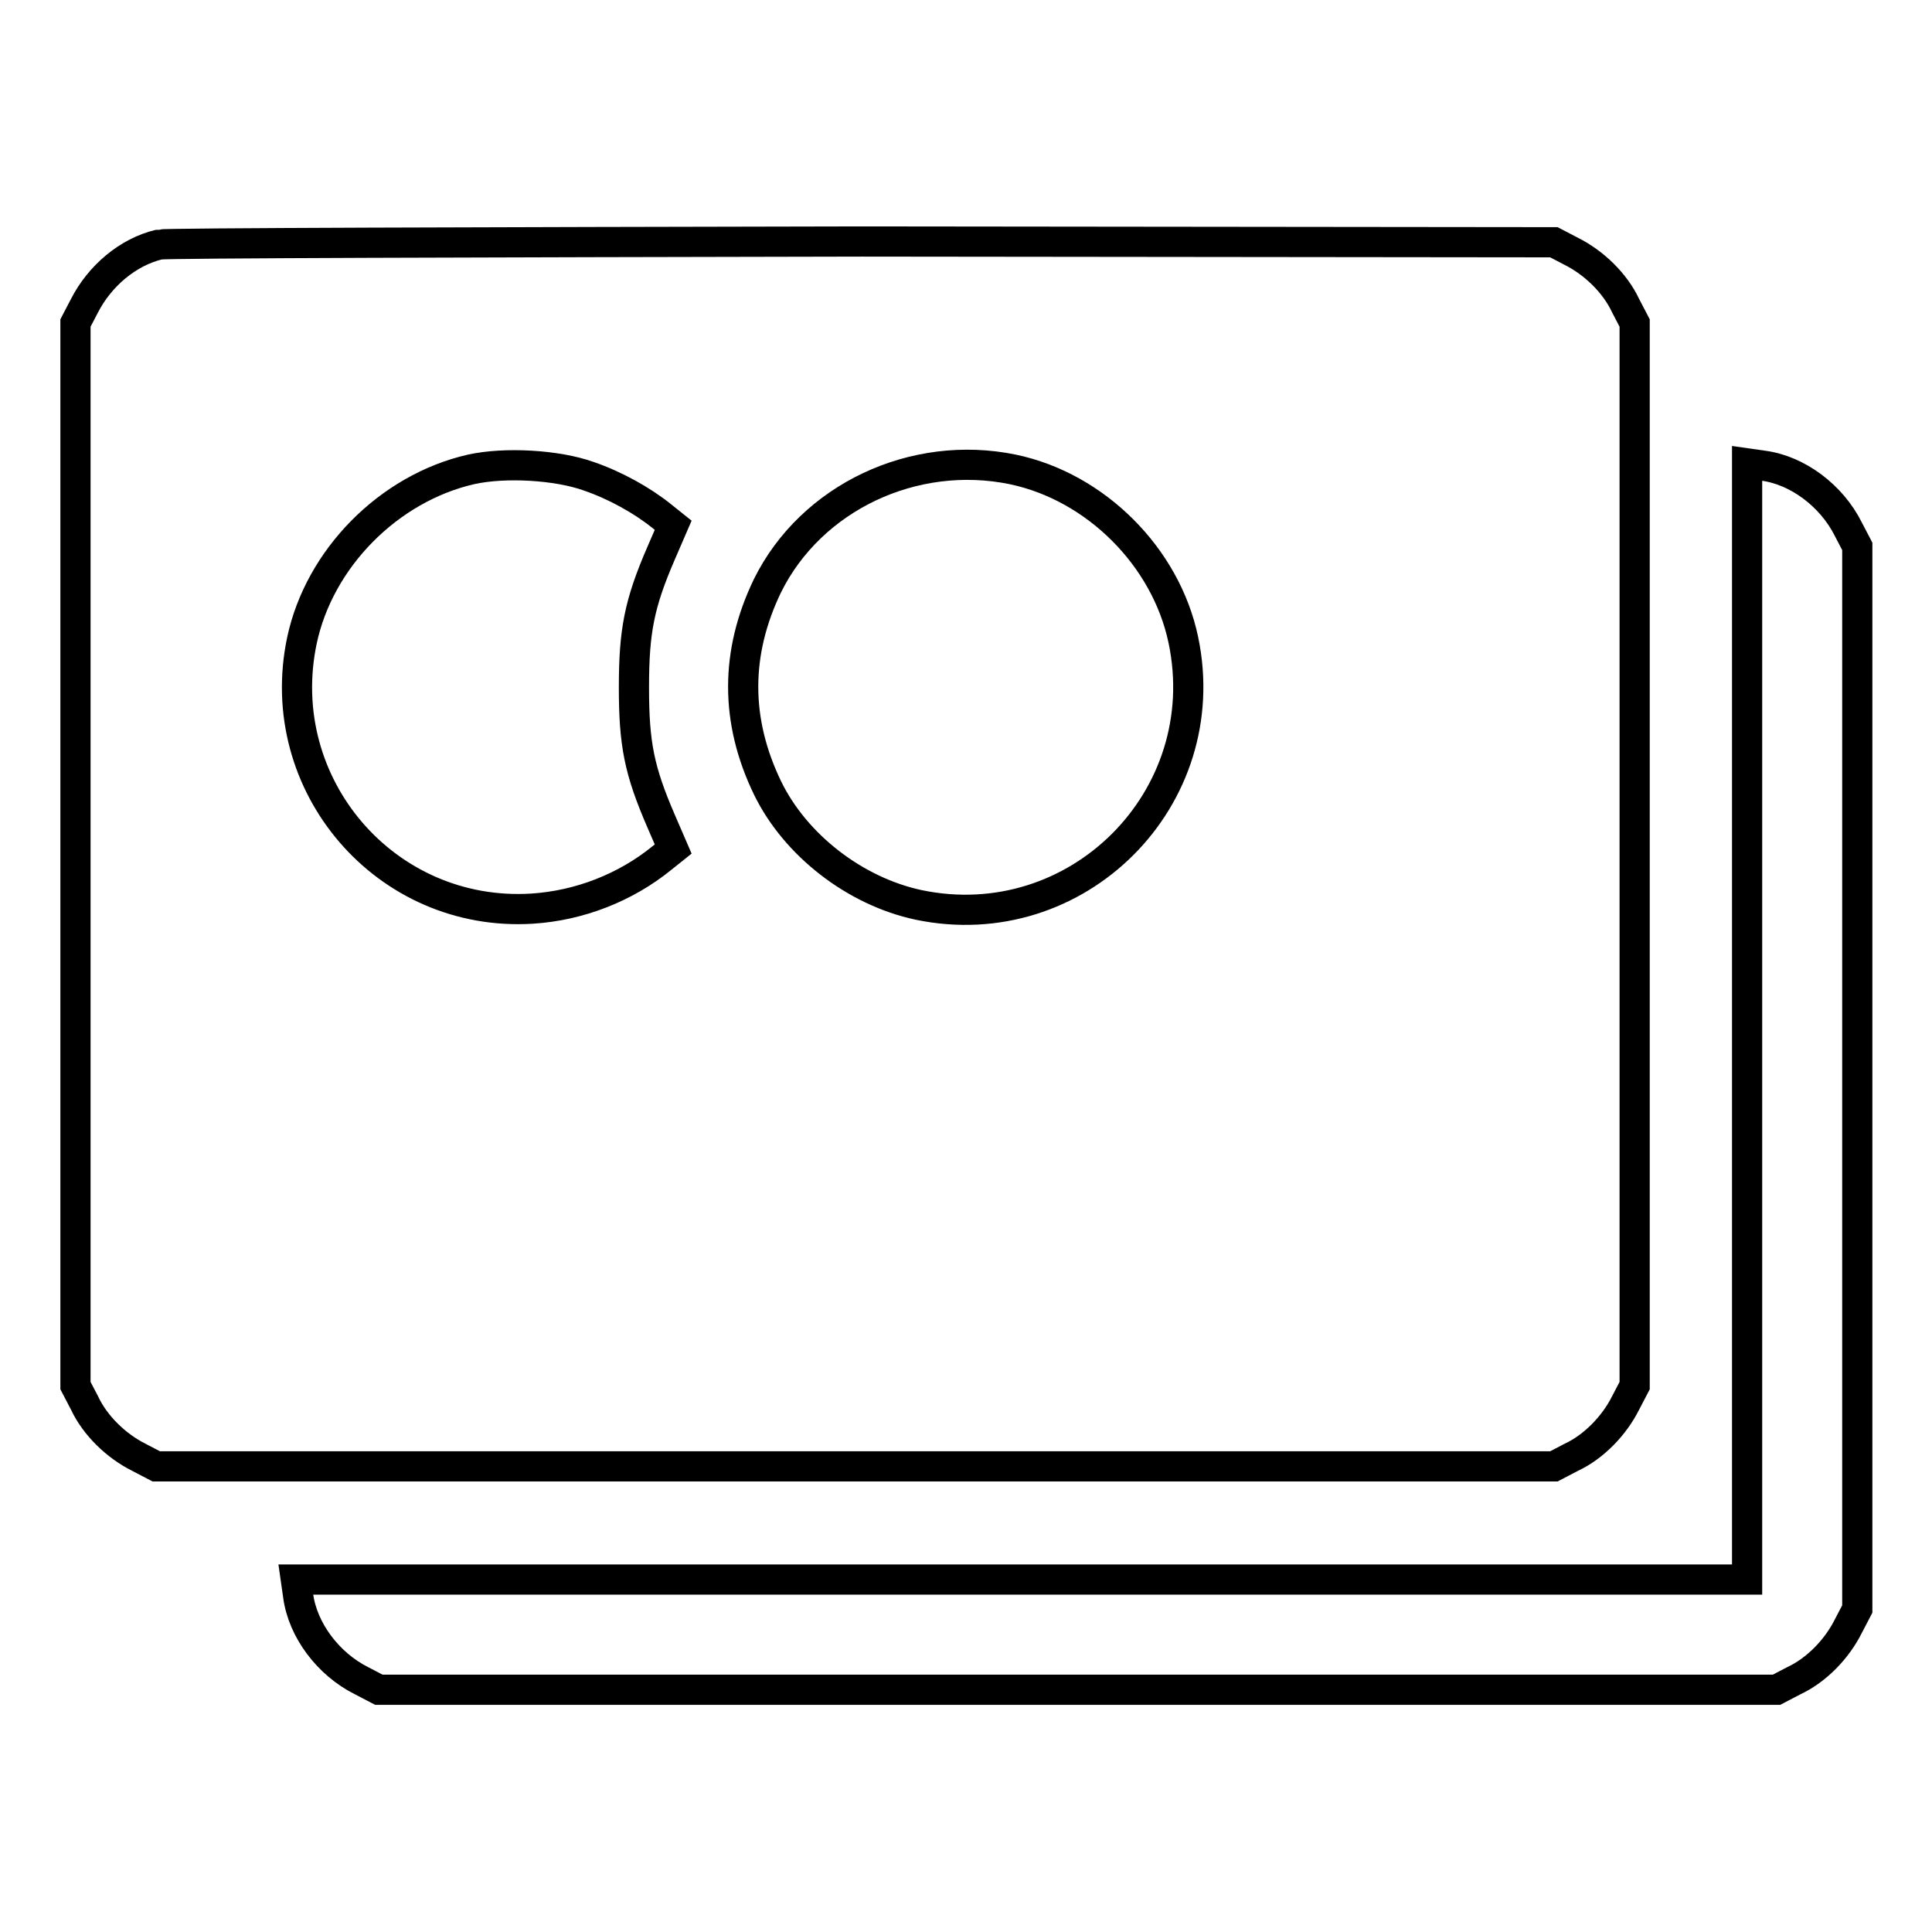 <?xml version="1.0" encoding="utf-8"?>
<!-- Svg Vector Icons : http://www.onlinewebfonts.com/icon -->
<!DOCTYPE svg PUBLIC "-//W3C//DTD SVG 1.1//EN" "http://www.w3.org/Graphics/SVG/1.1/DTD/svg11.dtd">
<svg version="1.1" xmlns="http://www.w3.org/2000/svg" xmlns:xlink="http://www.w3.org/1999/xlink" x="0px" y="0px" viewBox="0 0 256 256" enable-background="new 0 0 256 256" xml:space="preserve">
<g><g><g><path stroke-width="4" fill-opacity="0" stroke="#000000"  d="M21.1,32.4c-4.2,1-7.9,4.2-9.9,8.1L10,42.8v70.4v70.4l1.2,2.3c1.4,3,4.2,5.7,7.2,7.2l2.3,1.2h92.6h92.6l2.3-1.2c3-1.4,5.7-4.2,7.2-7.2l1.2-2.3v-70.4V42.8l-1.2-2.3c-1.4-3-4.2-5.7-7.2-7.2l-2.3-1.2l-91.7-0.1C63.7,32.1,21.9,32.2,21.1,32.4z M78,63.1c3.5,1.2,7.1,3.2,9.7,5.3l1.5,1.2l-1.6,3.7C84.7,80,84,83.6,84,91.1c0,7.5,0.7,11,3.6,17.7l1.6,3.7l-1.5,1.2c-4.8,3.9-10.9,6.3-17.2,6.7C51.1,121.6,36,104,40,84.9C42.3,74,51.5,64.7,62.4,62.2C66.9,61.2,73.8,61.6,78,63.1z M134.2,62.2c11,2.3,20.3,11.6,22.6,22.6c4.4,21-14.1,39.5-35.1,35.1c-8.4-1.8-16.3-7.9-20-15.5c-4.3-8.9-4.3-17.9,0-26.8C107.5,65.9,121.1,59.5,134.2,62.2z"/><path stroke-width="4" fill-opacity="0" stroke="#000000"  d="M231.5,135.4v73.9h-96.1H39.2l0.3,2.1c0.6,4.6,4,9.1,8.4,11.3l2.3,1.2h92.6h92.6l2.3-1.2c3-1.4,5.7-4.2,7.2-7.2l1.2-2.3v-70.4V72.4l-1.2-2.3c-2.2-4.4-6.7-7.8-11.3-8.4l-2.1-0.3V135.4z"/></g></g></g>
</svg>